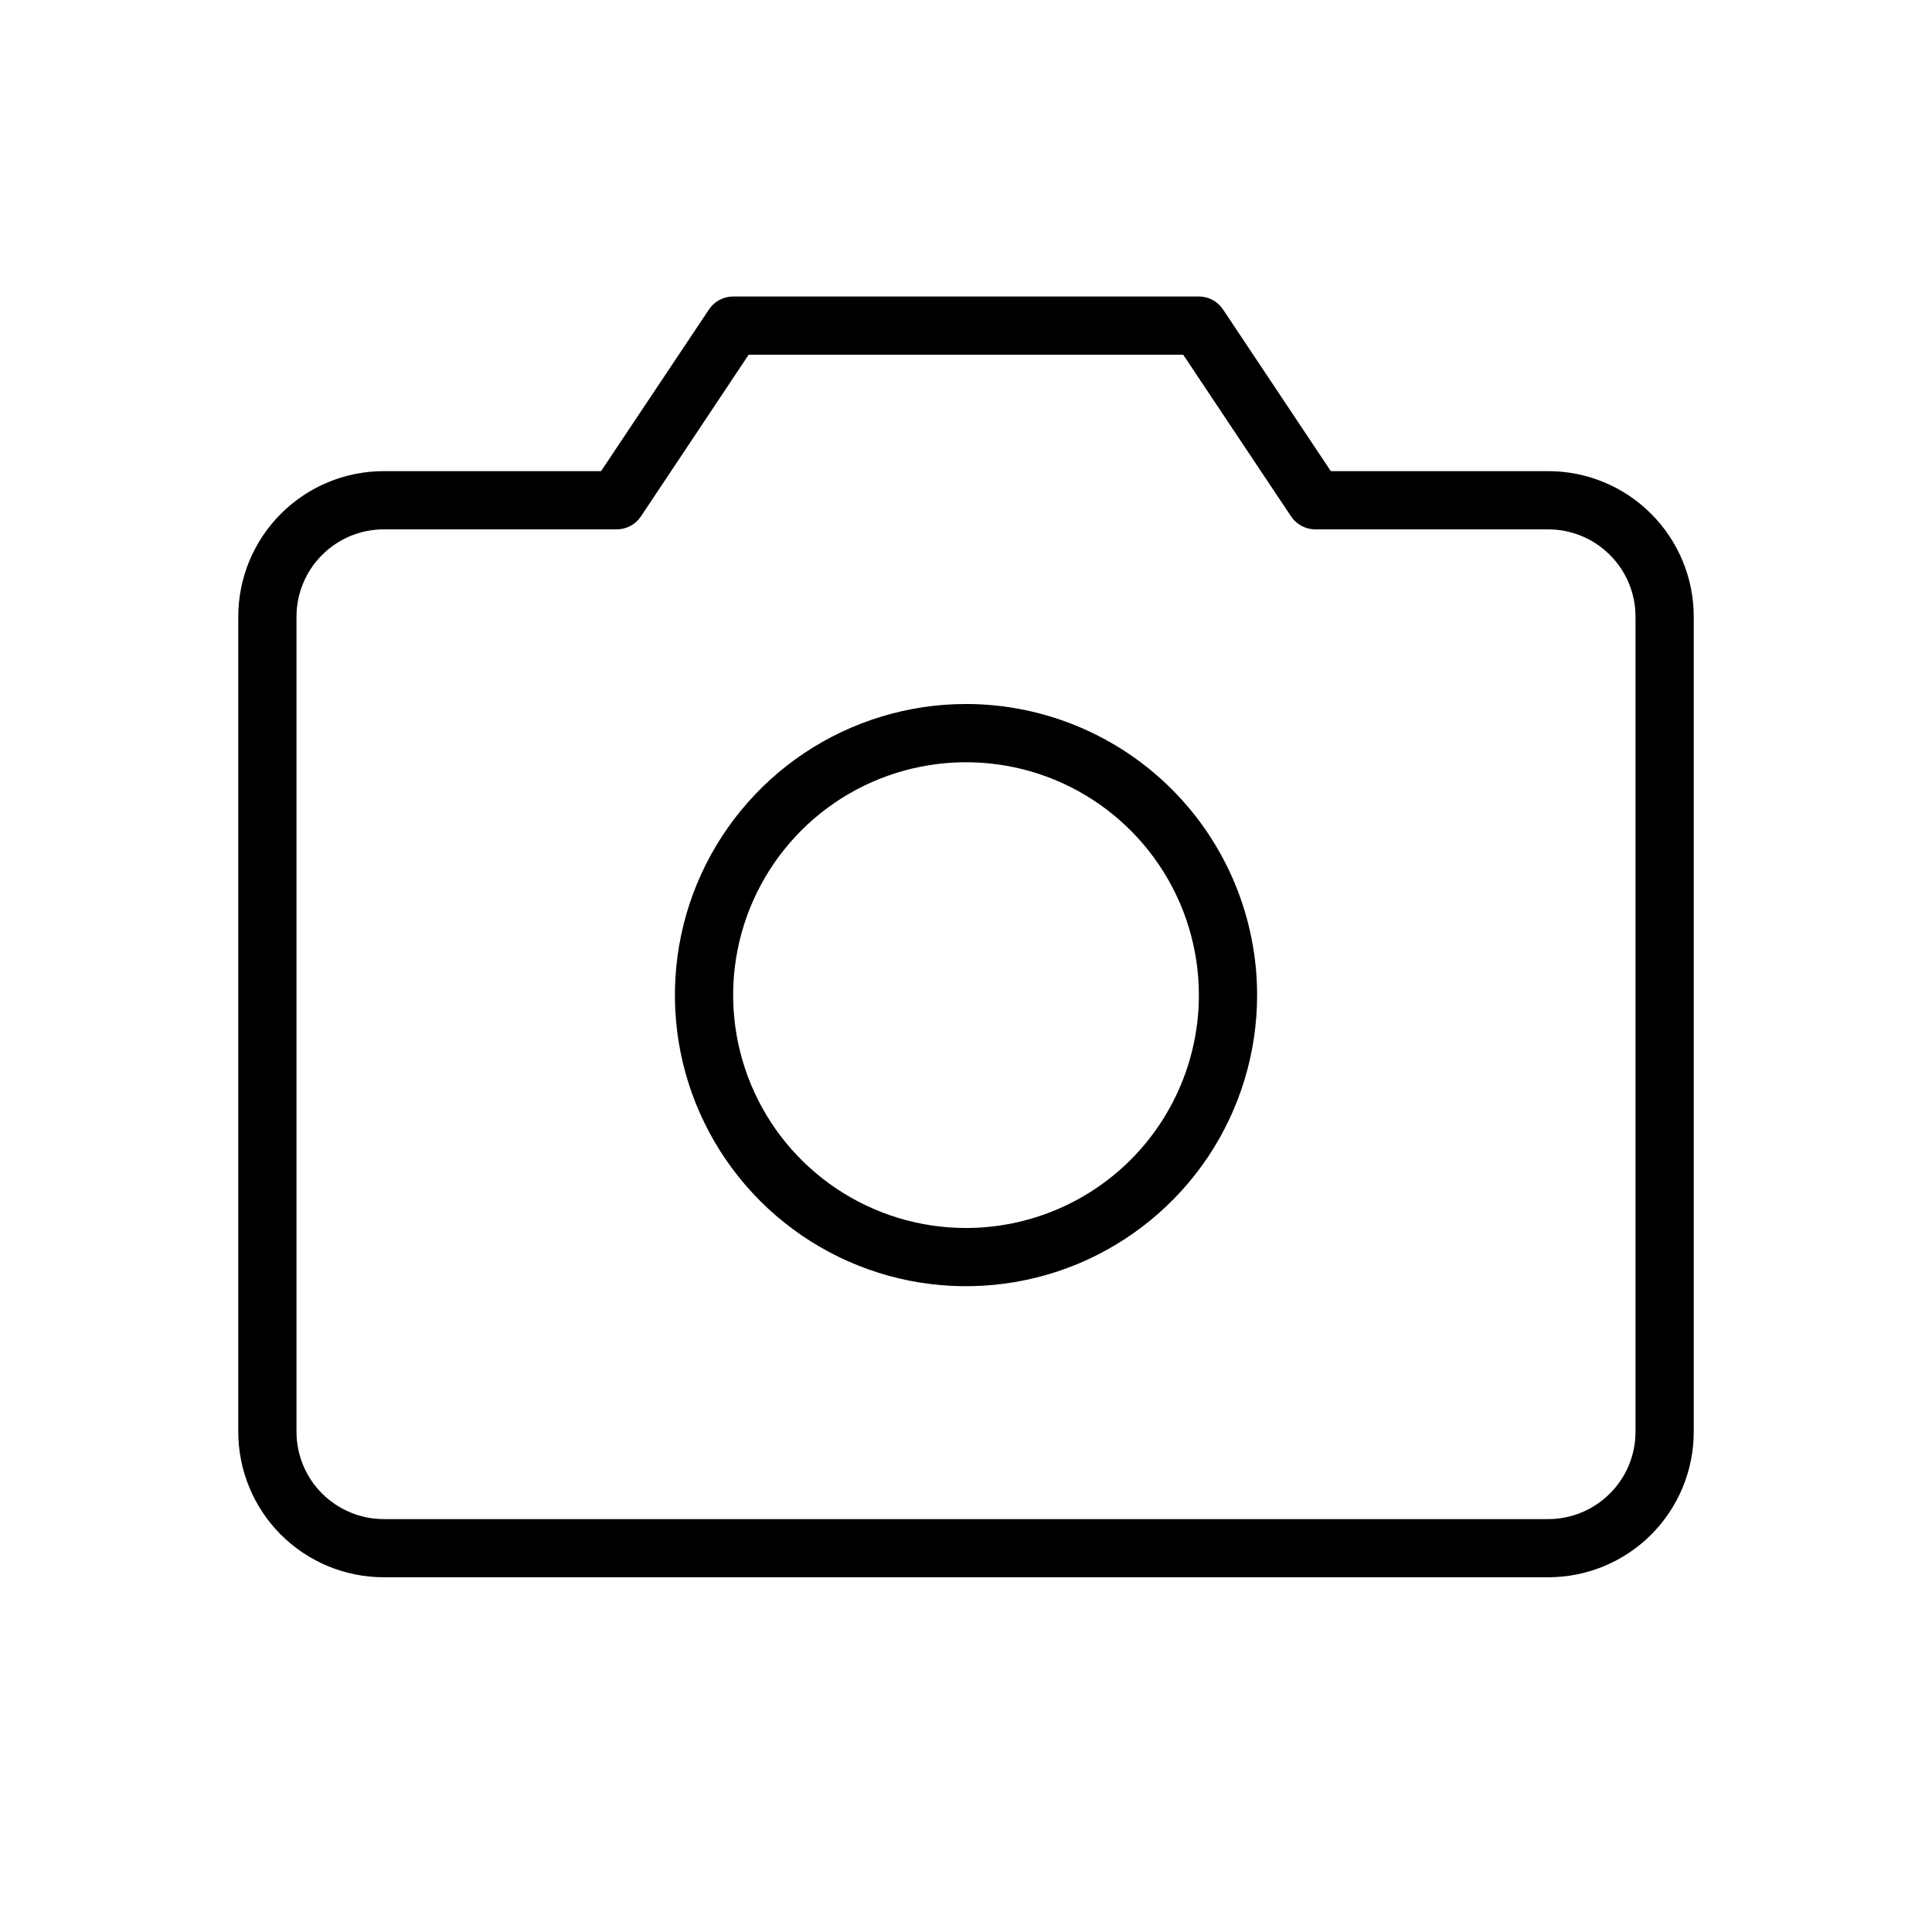 <?xml version="1.0" encoding="UTF-8"?>
<svg xmlns="http://www.w3.org/2000/svg" width="28" height="28" viewBox="0 0 28 28" fill="none">
  <path d="M22.438 6.828H19.287L17.725 4.485C17.687 4.427 17.635 4.38 17.574 4.347C17.512 4.314 17.444 4.297 17.375 4.297H10.625C10.556 4.297 10.488 4.314 10.426 4.347C10.365 4.38 10.313 4.427 10.275 4.485L8.711 6.828H5.562C5.003 6.828 4.467 7.05 4.071 7.446C3.675 7.842 3.453 8.378 3.453 8.938V20.75C3.453 21.309 3.675 21.846 4.071 22.242C4.467 22.637 5.003 22.859 5.562 22.859H22.438C22.997 22.859 23.534 22.637 23.929 22.242C24.325 21.846 24.547 21.309 24.547 20.75V8.938C24.547 8.378 24.325 7.842 23.929 7.446C23.534 7.05 22.997 6.828 22.438 6.828ZM23.703 20.75C23.703 21.086 23.57 21.408 23.332 21.645C23.095 21.882 22.773 22.016 22.438 22.016H5.562C5.227 22.016 4.905 21.882 4.668 21.645C4.43 21.408 4.297 21.086 4.297 20.75V8.938C4.297 8.602 4.43 8.28 4.668 8.043C4.905 7.805 5.227 7.672 5.562 7.672H8.938C9.007 7.672 9.075 7.655 9.137 7.622C9.198 7.589 9.25 7.542 9.289 7.484L10.85 5.141H17.148L18.711 7.484C18.75 7.542 18.802 7.589 18.863 7.622C18.925 7.655 18.993 7.672 19.062 7.672H22.438C22.773 7.672 23.095 7.805 23.332 8.043C23.57 8.28 23.703 8.602 23.703 8.938V20.75ZM14 10.203C13.166 10.203 12.35 10.451 11.656 10.914C10.962 11.378 10.422 12.037 10.102 12.807C9.783 13.578 9.7 14.427 9.862 15.245C10.025 16.063 10.427 16.815 11.017 17.405C11.607 17.995 12.359 18.397 13.177 18.56C13.995 18.722 14.844 18.639 15.614 18.32C16.385 18 17.044 17.459 17.508 16.766C17.971 16.072 18.219 15.256 18.219 14.422C18.219 13.303 17.774 12.23 16.983 11.439C16.192 10.648 15.119 10.203 14 10.203ZM14 17.797C13.332 17.797 12.68 17.599 12.125 17.228C11.57 16.857 11.137 16.33 10.882 15.713C10.627 15.097 10.56 14.418 10.69 13.763C10.82 13.109 11.142 12.507 11.614 12.035C12.085 11.563 12.687 11.242 13.342 11.112C13.996 10.982 14.675 11.048 15.292 11.304C15.908 11.559 16.435 11.992 16.806 12.547C17.177 13.102 17.375 13.754 17.375 14.422C17.375 15.317 17.019 16.175 16.387 16.808C15.754 17.441 14.895 17.797 14 17.797Z" fill="black"></path>
</svg>

